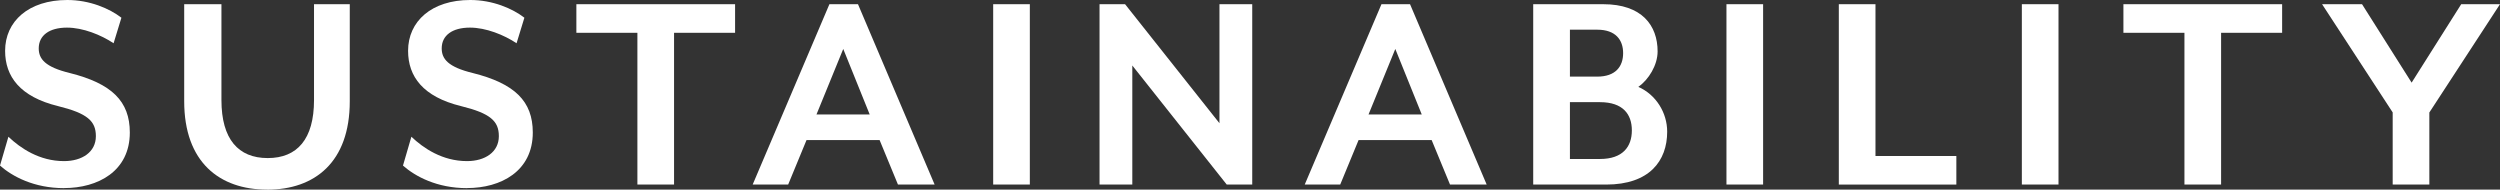 <?xml version="1.0" encoding="UTF-8"?><svg id="_レイヤー_2" xmlns="http://www.w3.org/2000/svg" viewBox="0 0 469.88 35.64"><rect x="0" y="0" width="469.88" height="35.64" fill="#333333" stroke="none"/><defs><style>.cls-1{fill:#fff;}</style></defs><g id="_レイヤー_1-2"><g><path class="cls-1" d="M12.03,35.36c-5.65,0-9.72-2.2-12.03-4.24l1.58-5.42c2.26,2.15,5.82,4.58,10.45,4.58,3.39,0,5.99-1.69,5.99-4.69,0-2.82-1.58-4.29-7.12-5.65C3.78,18.19,.96,14.4,.96,9.55,.96,4.01,5.37,0,12.65,0c4.18,0,7.91,1.58,10.17,3.33l-1.47,4.8c-2.37-1.58-5.76-2.94-8.76-2.94-3.33,0-5.31,1.47-5.31,3.9,0,1.98,1.19,3.5,5.82,4.63,7.91,1.98,11.3,5.31,11.3,11.18,0,7.29-5.99,10.45-12.37,10.45Z"/><path class="cls-1" d="M50.21,35.64c-8.93,0-15.59-5.14-15.59-16.61V.79h7V18.81c0,7.34,3.16,10.9,8.7,10.9s8.7-3.56,8.7-10.9V.79h6.72V19.04c0,11.47-6.61,16.61-15.53,16.61Z"/><path class="cls-1" d="M87.77,35.36c-5.65,0-9.72-2.2-12.03-4.24l1.58-5.42c2.26,2.15,5.82,4.58,10.45,4.58,3.39,0,5.99-1.69,5.99-4.69,0-2.82-1.58-4.29-7.12-5.65-7.12-1.75-9.94-5.54-9.94-10.39,0-5.54,4.41-9.55,11.69-9.55,4.18,0,7.91,1.58,10.17,3.33l-1.47,4.8c-2.37-1.58-5.76-2.94-8.76-2.94-3.33,0-5.31,1.47-5.31,3.9,0,1.98,1.19,3.5,5.82,4.63,7.91,1.98,11.3,5.31,11.3,11.18,0,7.29-5.99,10.45-12.37,10.45Z"/><path class="cls-1" d="M126.69,6.16v28.53h-6.89V6.16h-11.47V.79h29.83V6.16h-11.47Z"/><path class="cls-1" d="M168.77,34.68l-3.45-8.36h-13.73l-3.45,8.36h-6.67L155.89,.79h5.37l14.4,33.89h-6.89Zm-10.28-25.48l-5.03,12.31h10l-4.97-12.31Z"/><path class="cls-1" d="M186.67,34.68V.79h6.89V34.68h-6.89Z"/><path class="cls-1" d="M230.56,34.68l-17.74-22.37v22.37h-6.16V.79h4.8l17.74,22.37V.79h6.16V34.68h-4.8Z"/><path class="cls-1" d="M272.53,34.68l-3.45-8.36h-13.73l-3.45,8.36h-6.67L259.65,.79h5.37l14.4,33.89h-6.89Zm-10.28-25.48l-5.03,12.31h10l-4.97-12.31Z"/><path class="cls-1" d="M301.9,34.68h-13.73V.79h13.16c7.29,0,10.22,4.01,10.22,8.87,0,2.6-1.69,5.31-3.62,6.67,3.33,1.47,5.42,4.86,5.42,8.42,0,5.48-3.33,9.94-11.47,9.94Zm-6.83-20.28h5.14c3.45,0,4.86-1.92,4.86-4.41s-1.41-4.41-4.86-4.41h-5.14V14.4Zm5.65,4.8h-5.65v10.68h5.65c4.29,0,5.99-2.32,5.99-5.37s-1.69-5.31-5.99-5.31Z"/><path class="cls-1" d="M324.49,34.68V.79h6.89V34.68h-6.89Z"/><path class="cls-1" d="M345.61,34.68V.79h6.89V29.32h15.2v5.37h-22.09Z"/><path class="cls-1" d="M380.01,34.68V.79h6.89V34.68h-6.89Z"/><path class="cls-1" d="M417.46,6.16v28.53h-6.89V6.16h-11.47V.79h29.83V6.16h-11.47Z"/><path class="cls-1" d="M456.6,21.13v13.56h-6.89v-13.56L436.44,.79h7.51l9.32,14.74,9.32-14.74h7.29l-13.27,20.34Z"/></g></g></svg>